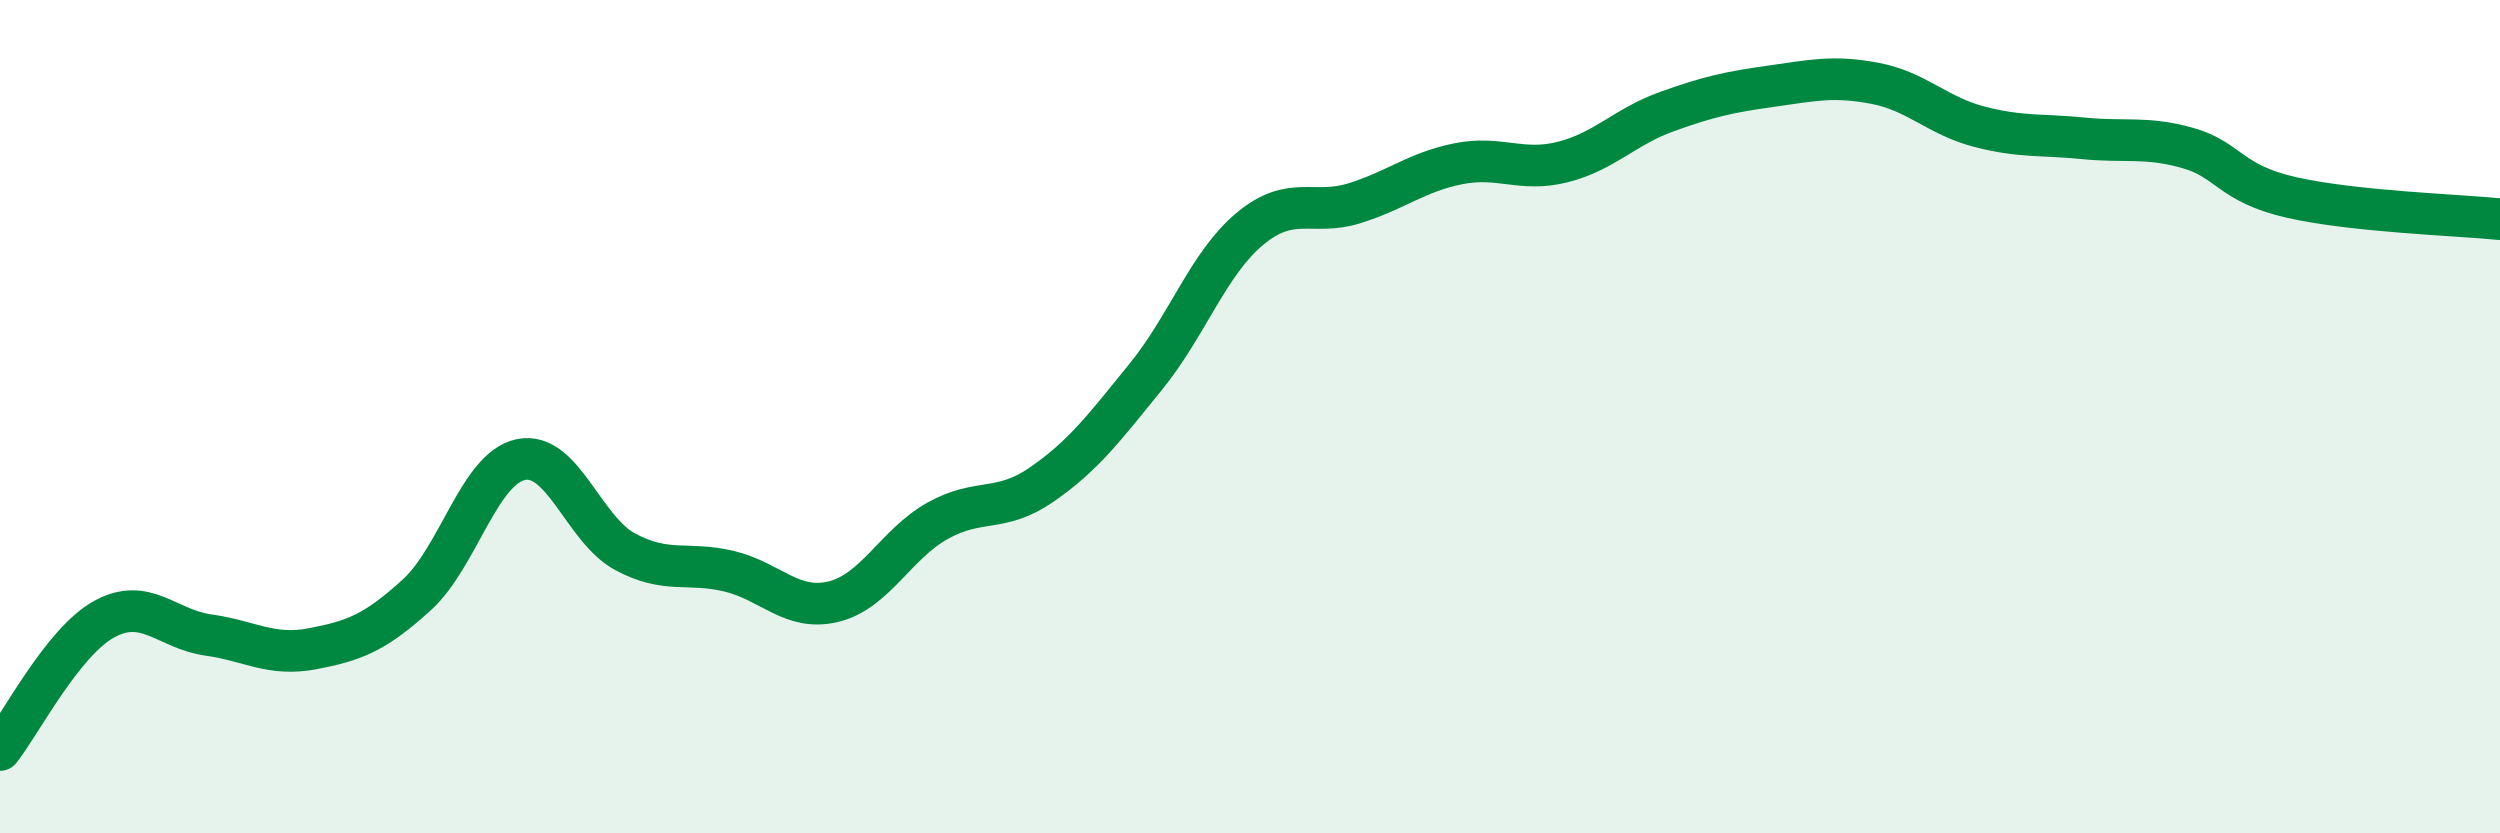 
    <svg width="60" height="20" viewBox="0 0 60 20" xmlns="http://www.w3.org/2000/svg">
      <path
        d="M 0,18 C 0.5,17.37 1.5,15.41 2.5,14.86 C 3.5,14.31 4,15.1 5,15.24 C 6,15.38 6.5,15.76 7.5,15.57 C 8.5,15.38 9,15.19 10,14.28 C 11,13.37 11.5,11.24 12.5,11.03 C 13.5,10.82 14,12.7 15,13.24 C 16,13.78 16.5,13.47 17.5,13.71 C 18.5,13.95 19,14.68 20,14.44 C 21,14.2 21.5,13.06 22.5,12.5 C 23.5,11.94 24,12.32 25,11.63 C 26,10.94 26.5,10.27 27.5,9.04 C 28.5,7.81 29,6.32 30,5.49 C 31,4.66 31.5,5.19 32.5,4.88 C 33.5,4.57 34,4.13 35,3.93 C 36,3.73 36.5,4.14 37.5,3.89 C 38.5,3.64 39,3.04 40,2.68 C 41,2.32 41.5,2.21 42.5,2.07 C 43.5,1.93 44,1.81 45,2 C 46,2.19 46.5,2.78 47.5,3.04 C 48.5,3.3 49,3.22 50,3.32 C 51,3.42 51.5,3.27 52.5,3.55 C 53.5,3.83 53.5,4.4 55,4.74 C 56.5,5.08 59,5.16 60,5.26L60 20L0 20Z"
        fill="#008740"
        opacity="0.1"
        stroke-linecap="round"
        stroke-linejoin="round"
      />
      <path
        d="M 0,18 C 0.5,17.37 1.5,15.41 2.5,14.86 C 3.5,14.31 4,15.1 5,15.24 C 6,15.38 6.5,15.76 7.5,15.57 C 8.5,15.38 9,15.19 10,14.28 C 11,13.37 11.5,11.24 12.5,11.03 C 13.5,10.82 14,12.7 15,13.24 C 16,13.78 16.5,13.47 17.5,13.71 C 18.5,13.95 19,14.68 20,14.44 C 21,14.2 21.5,13.06 22.5,12.5 C 23.5,11.94 24,12.32 25,11.63 C 26,10.94 26.5,10.27 27.5,9.04 C 28.5,7.81 29,6.32 30,5.49 C 31,4.66 31.5,5.19 32.5,4.88 C 33.5,4.57 34,4.13 35,3.93 C 36,3.73 36.5,4.14 37.5,3.89 C 38.5,3.64 39,3.04 40,2.68 C 41,2.32 41.5,2.21 42.5,2.07 C 43.5,1.93 44,1.81 45,2 C 46,2.19 46.5,2.78 47.5,3.04 C 48.5,3.3 49,3.22 50,3.32 C 51,3.42 51.5,3.27 52.5,3.55 C 53.5,3.83 53.5,4.4 55,4.74 C 56.5,5.08 59,5.16 60,5.26"
        stroke="#008740"
        stroke-width="1"
        fill="none"
        stroke-linecap="round"
        stroke-linejoin="round"
      />
    </svg>
  